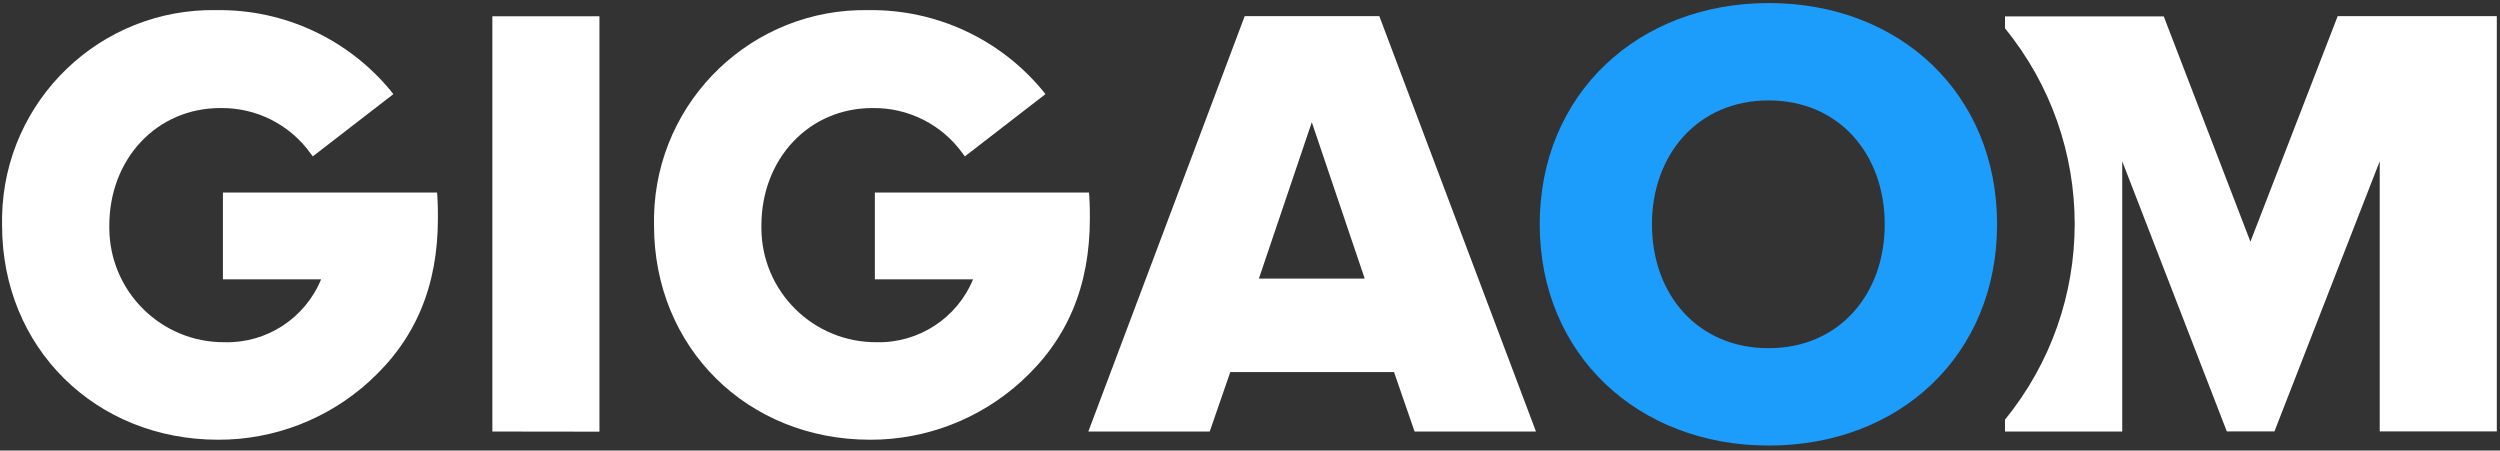 <?xml version="1.0" encoding="utf-8"?>
<!-- Generator: Adobe Illustrator 27.2.0, SVG Export Plug-In . SVG Version: 6.00 Build 0)  -->
<svg version="1.1" id="Layer_1" xmlns="http://www.w3.org/2000/svg" xmlns:xlink="http://www.w3.org/1999/xlink" x="0px" y="0px"
	 viewBox="0 0 1800 324.4" style="enable-background:new 0 0 1800 324.4;" xml:space="preserve">
<rect x="0" y="0" width="1800" height="324.4" fill="#333333" stroke="none"/>
<style type="text/css">
	.st0{fill:#FFFFFF;}
	.st1{fill:#1C9DFC;}
</style>
<path class="st0" d="M1683.1,11.7L1620.3,174l-62.4-162.2h-114.3v8.6c66.9,82,66.9,199.7,0,281.7v8.6h84.4V116.1l75.3,194.5h34.3
	l75.8-194.5v194.5h84.3v-299H1683.1z"/>
<path class="st1" d="M1108.6,161.5c0-93.7,70.7-159.3,164.9-159.3c94.2,0,164.4,65.1,164.4,159.3s-70.2,159.3-164.4,159.3
	S1108.6,255.2,1108.6,161.5z M1357,161.5c0-50.4-32.8-89.2-83.6-89.2s-84,38.8-84,89.2s32.8,89.2,84,89.2S1357.1,211.3,1357,161.5
	L1357,161.5z"/>
<path class="st0" d="M354.5,310.7v-299h77.1v299.1L354.5,310.7z"/>
<path class="st0" d="M1018.5,310.7l-14.8-42.8H885.8L871,310.7h-87.4L896.2,11.6h96.9l112.8,299.1H1018.5z M944.5,88l-38.1,112.6
	h76.2L944.5,88z"/>
<path class="st0" d="M314.7,138.6H160.5v62.5h70.7c-11.5,28-39.2,46.1-69.5,45.3c-45.6,0.3-82.7-36.4-83-82c0-0.6,0-1.3,0-1.9
	c0-48.3,34.3-84.7,79.9-84.7c25.8-0.4,50.1,11.8,65.1,32.8l1.5,2l58-44.8l-1.6-2.1c-30.8-37.5-76.9-59-125.4-58.4
	C72.5,5.6,3.3,72,1.5,155.6c0,2.3,0,4.6,0,6.8c0,87.7,66.9,154.2,155.6,154.2c40.2,0.1,79-14.9,108.7-41.9
	c33.3-30.2,49.5-68.5,49.5-117.6c0-2.7,0-9.8-0.4-15.6L314.7,138.6z"/>
<path class="st0" d="M784.1,138.6H629.9v62.5h70.7c-11.5,28-39.2,46-69.5,45.3c-45.6,0.2-82.7-36.5-82.9-82.1c0-0.6,0-1.2,0-1.8
	c0-48.3,34.3-84.7,79.9-84.7c25.8-0.4,50.1,11.8,65.1,32.8l1.5,2l58-44.8l-1.6-2.1c-30.8-37.5-77-59-125.5-58.4
	C542,5.6,472.7,72,470.9,155.6c0,2.3,0,4.6,0,6.8c0,87.7,66.9,154.2,155.6,154.2c40.2,0.1,79-14.9,108.7-41.9
	c33.3-30.2,49.5-68.5,49.5-117.6c0-2.7,0-9.8-0.4-15.6L784.1,138.6z"/>
</svg>
